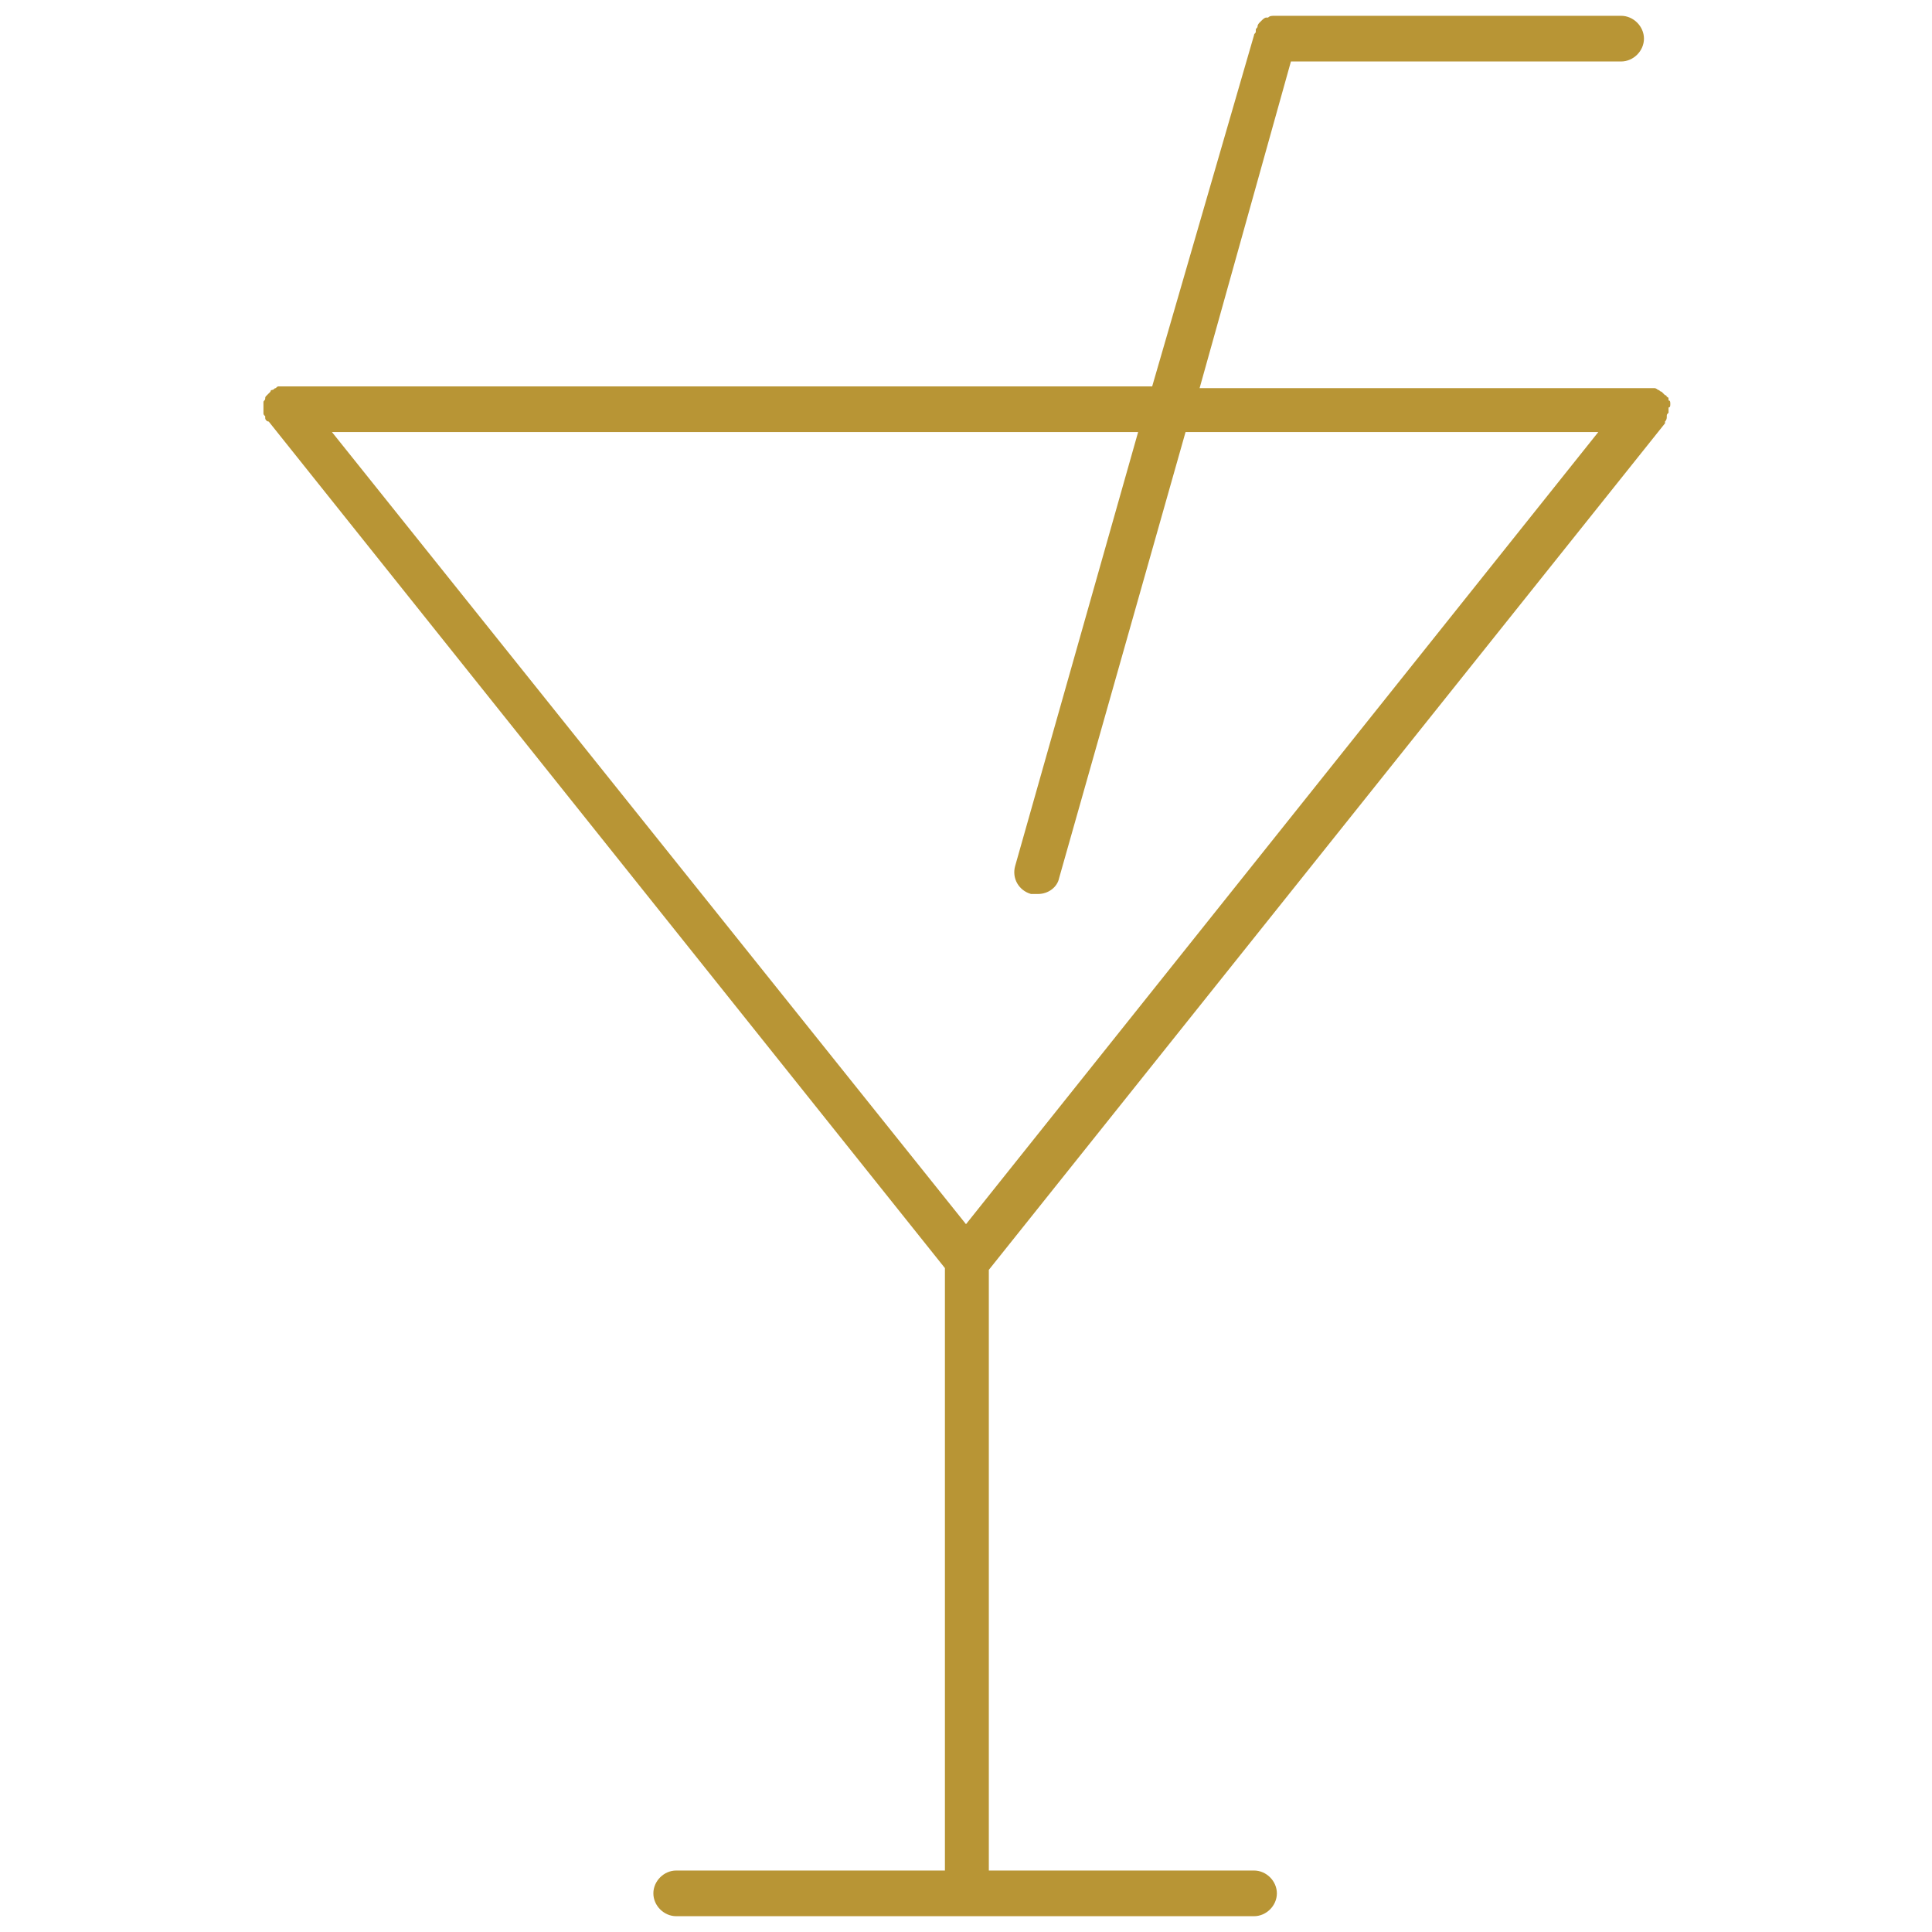 <?xml version="1.0" encoding="UTF-8"?> <!-- Generator: Adobe Illustrator 25.4.1, SVG Export Plug-In . SVG Version: 6.00 Build 0) --> <svg xmlns="http://www.w3.org/2000/svg" xmlns:xlink="http://www.w3.org/1999/xlink" version="1.1" id="Ebene_1" x="0px" y="0px" viewBox="0 0 110 110" style="enable-background:new 0 0 110 110;" xml:space="preserve"> <style type="text/css"> .st0{fill:#B89535;} </style> <path class="st0" d="M95.1,23C95.1,23,95.1,23,95.1,23c0-0.1,0-0.2-0.1-0.2c0,0,0-0.1,0-0.1s0-0.1-0.1-0.1c0,0,0-0.1-0.1-0.1 c0,0-0.1-0.1-0.1-0.1c0,0-0.1-0.1-0.1-0.1c-0.1,0-0.1-0.1-0.2-0.1c0,0-0.1-0.1-0.2-0.1c0,0,0,0,0,0c-0.1,0-0.1,0-0.2,0 c-0.1,0-0.2,0-0.3,0H68.3l5.2-18.6h18.8c0.7,0,1.3-0.6,1.3-1.3c0-0.7-0.6-1.3-1.3-1.3H72.6c-0.2,0-0.3,0-0.4,0.1c0,0-0.1,0-0.1,0 c-0.1,0-0.2,0.1-0.3,0.2c0,0-0.1,0.1-0.1,0.1c0,0-0.1,0.1-0.1,0.2c0,0.1-0.1,0.1-0.1,0.2c0,0,0,0,0,0.1c0,0.1-0.1,0.1-0.1,0.2 L65.6,22H16.2c-0.1,0-0.2,0-0.2,0c0,0,0,0-0.1,0c-0.1,0-0.1,0-0.2,0.1c-0.1,0-0.1,0.1-0.2,0.1c0,0-0.1,0-0.1,0.1c0,0,0,0,0,0l0,0 c-0.1,0.1-0.1,0.1-0.2,0.2c0,0,0,0,0,0c-0.1,0.1-0.1,0.1-0.1,0.2c0,0.1-0.1,0.1-0.1,0.2c0,0.1,0,0.1,0,0.2c0,0,0,0,0,0.1 c0,0.1,0,0.1,0,0.2c0,0,0,0.1,0,0.1c0,0.1,0,0.1,0.1,0.2c0,0,0,0.1,0,0.1c0,0.1,0.1,0.2,0.2,0.2l38.5,48.2v34.3H38.5 c-0.7,0-1.3,0.6-1.3,1.3c0,0.7,0.6,1.3,1.3,1.3h32.9c0.7,0,1.3-0.6,1.3-1.3c0-0.7-0.6-1.3-1.3-1.3H56.3V72.3l38.5-48.2 c0,0,0,0,0-0.1c0.1-0.1,0.1-0.2,0.1-0.3c0-0.1,0-0.1,0.1-0.2c0-0.1,0-0.2,0-0.3C95.1,23.2,95.1,23.1,95.1,23z M55,69.7L18.9,24.6 h45.9l-7,24.7c-0.2,0.7,0.2,1.4,0.9,1.6c0.1,0,0.2,0,0.4,0c0.6,0,1.1-0.4,1.2-0.9l7.2-25.4h23.5L55,69.7z"></path> </svg> 